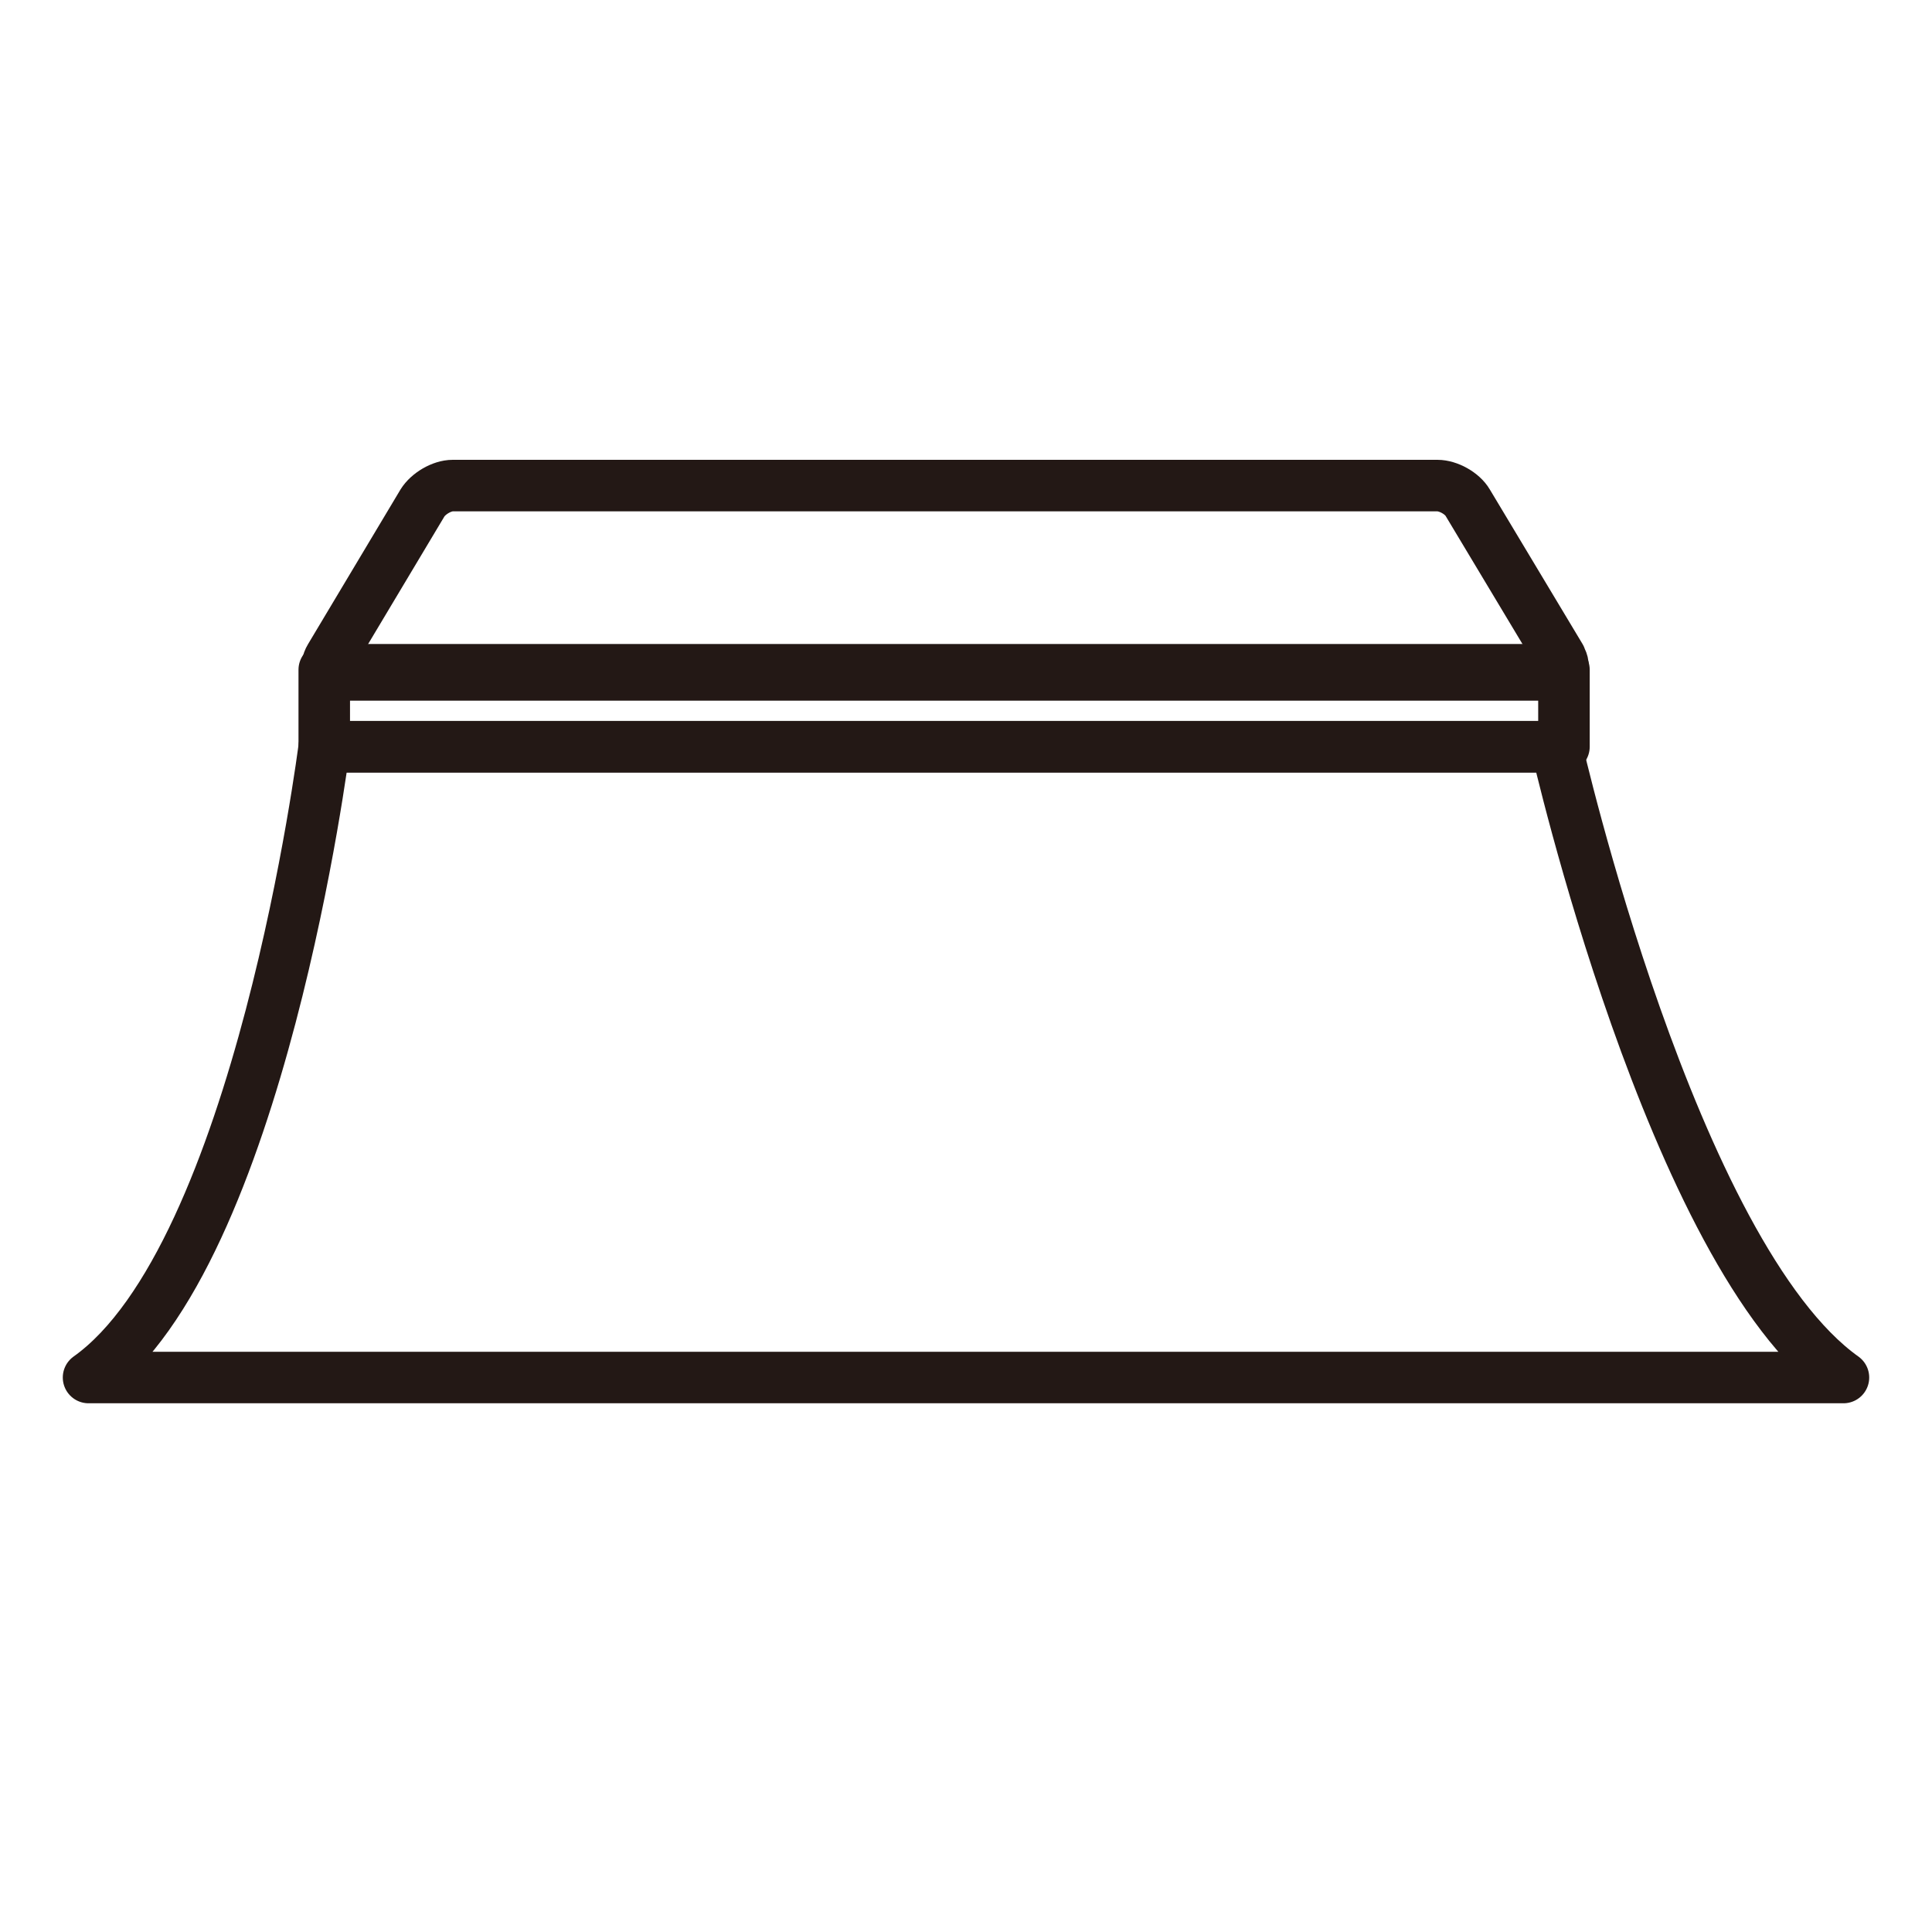<?xml version="1.0" encoding="UTF-8"?>
<svg id="_配置データ" data-name="配置データ" xmlns="http://www.w3.org/2000/svg" viewBox="0 0 60 60">
  <defs>
    <style>
      .cls-1 {
        fill: none;
        stroke: #231815;
        stroke-linecap: round;
        stroke-linejoin: round;
        stroke-width: 1.6px;
      }
    </style>
  </defs>
  <path class="cls-1" d="m48.34,23.19H10.07s-2,15.81-7.32,19.59h54.5c-5.32-3.79-8.91-19.59-8.91-19.59Z"/>
  <path class="cls-1" d="m48.46,20.43c.18.29.04.53-.3.53H10.55c-.34,0-.48-.24-.3-.54l2.87-4.8c.18-.29.6-.54.94-.54h30.58c.34,0,.77.24.94.53l2.88,4.8Z"/>
  <rect class="cls-1" x="10.07" y="20.8" width="38.5" height="2.39"/>
</svg>